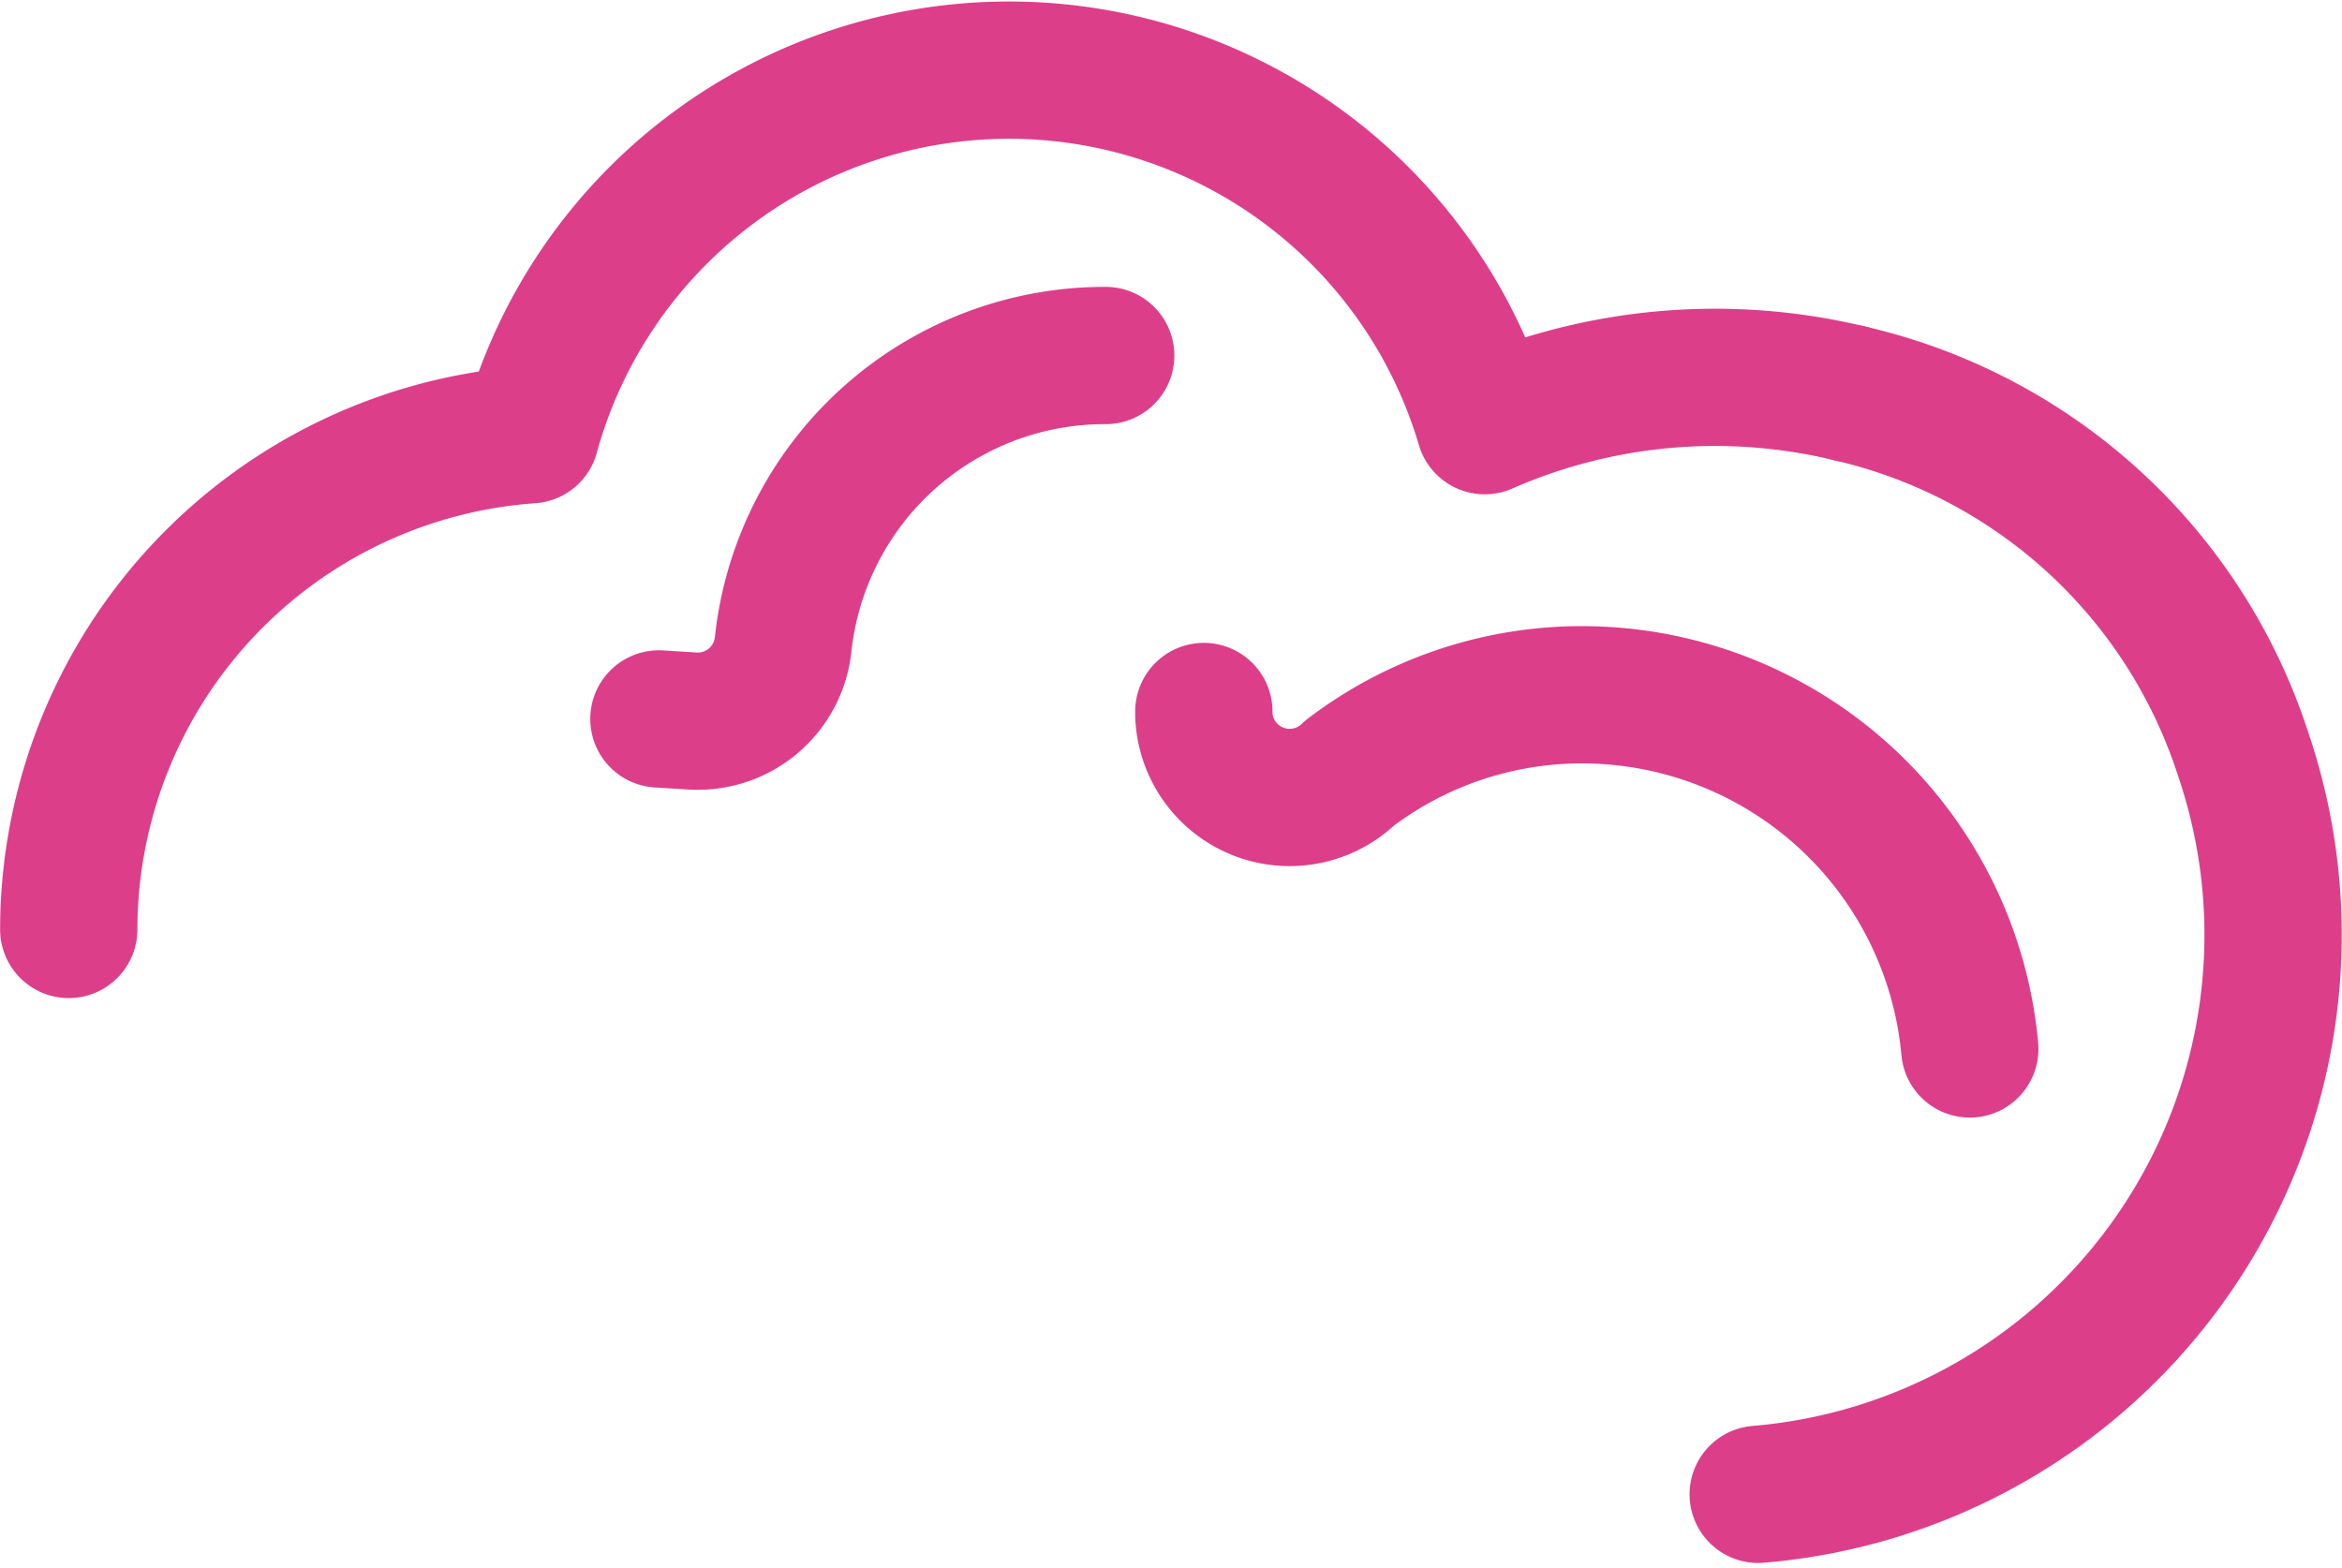 <svg xmlns="http://www.w3.org/2000/svg" width="123.002" height="82.383" viewBox="0 0 123.002 82.383">
  <g id="Groupe_14947" data-name="Groupe 14947" transform="translate(-1042.616 -313.845)">
    <path id="Tracé_318" data-name="Tracé 318" d="M595.729,726.454a29.486,29.486,0,0,0,25.449-38.944,28.4,28.4,0,0,0-20.635-18.882" transform="translate(539.228 -334.117)" fill="none" stroke="#dd3e89" stroke-linecap="round" stroke-linejoin="round" stroke-width="7.21"/>
    <path id="Tracé_319" data-name="Tracé 319" d="M589.384,672.958v.175a4.51,4.51,0,0,0,7.654,3.061,20.137,20.137,0,0,1,11.774-4.111,20.461,20.461,0,0,1,20.8,18.6" transform="translate(516.458 -321.74)" fill="none" stroke="#dd3e89" stroke-linecap="round" stroke-linejoin="round" stroke-width="7.21"/>
    <path id="Tracé_320" data-name="Tracé 320" d="M583.147,687.283l1.771.11a4.507,4.507,0,0,0,4.754-4.029,16.988,16.988,0,0,1,16.941-15.17" transform="translate(494.075 -335.675)" fill="none" stroke="#dd3e89" stroke-linecap="round" stroke-linejoin="round" stroke-width="7.21"/>
    <path id="Tracé_321" data-name="Tracé 321" d="M669.937,681.913a30.1,30.1,0,0,0-19.176,1.693,26.056,26.056,0,0,0-50.113.477,26.082,26.082,0,0,0-24.255,25.985" transform="translate(469.834 -347.402)" fill="none" stroke="#dd3e89" stroke-linecap="round" stroke-linejoin="round" stroke-width="7.21"/>
  </g>
</svg>
